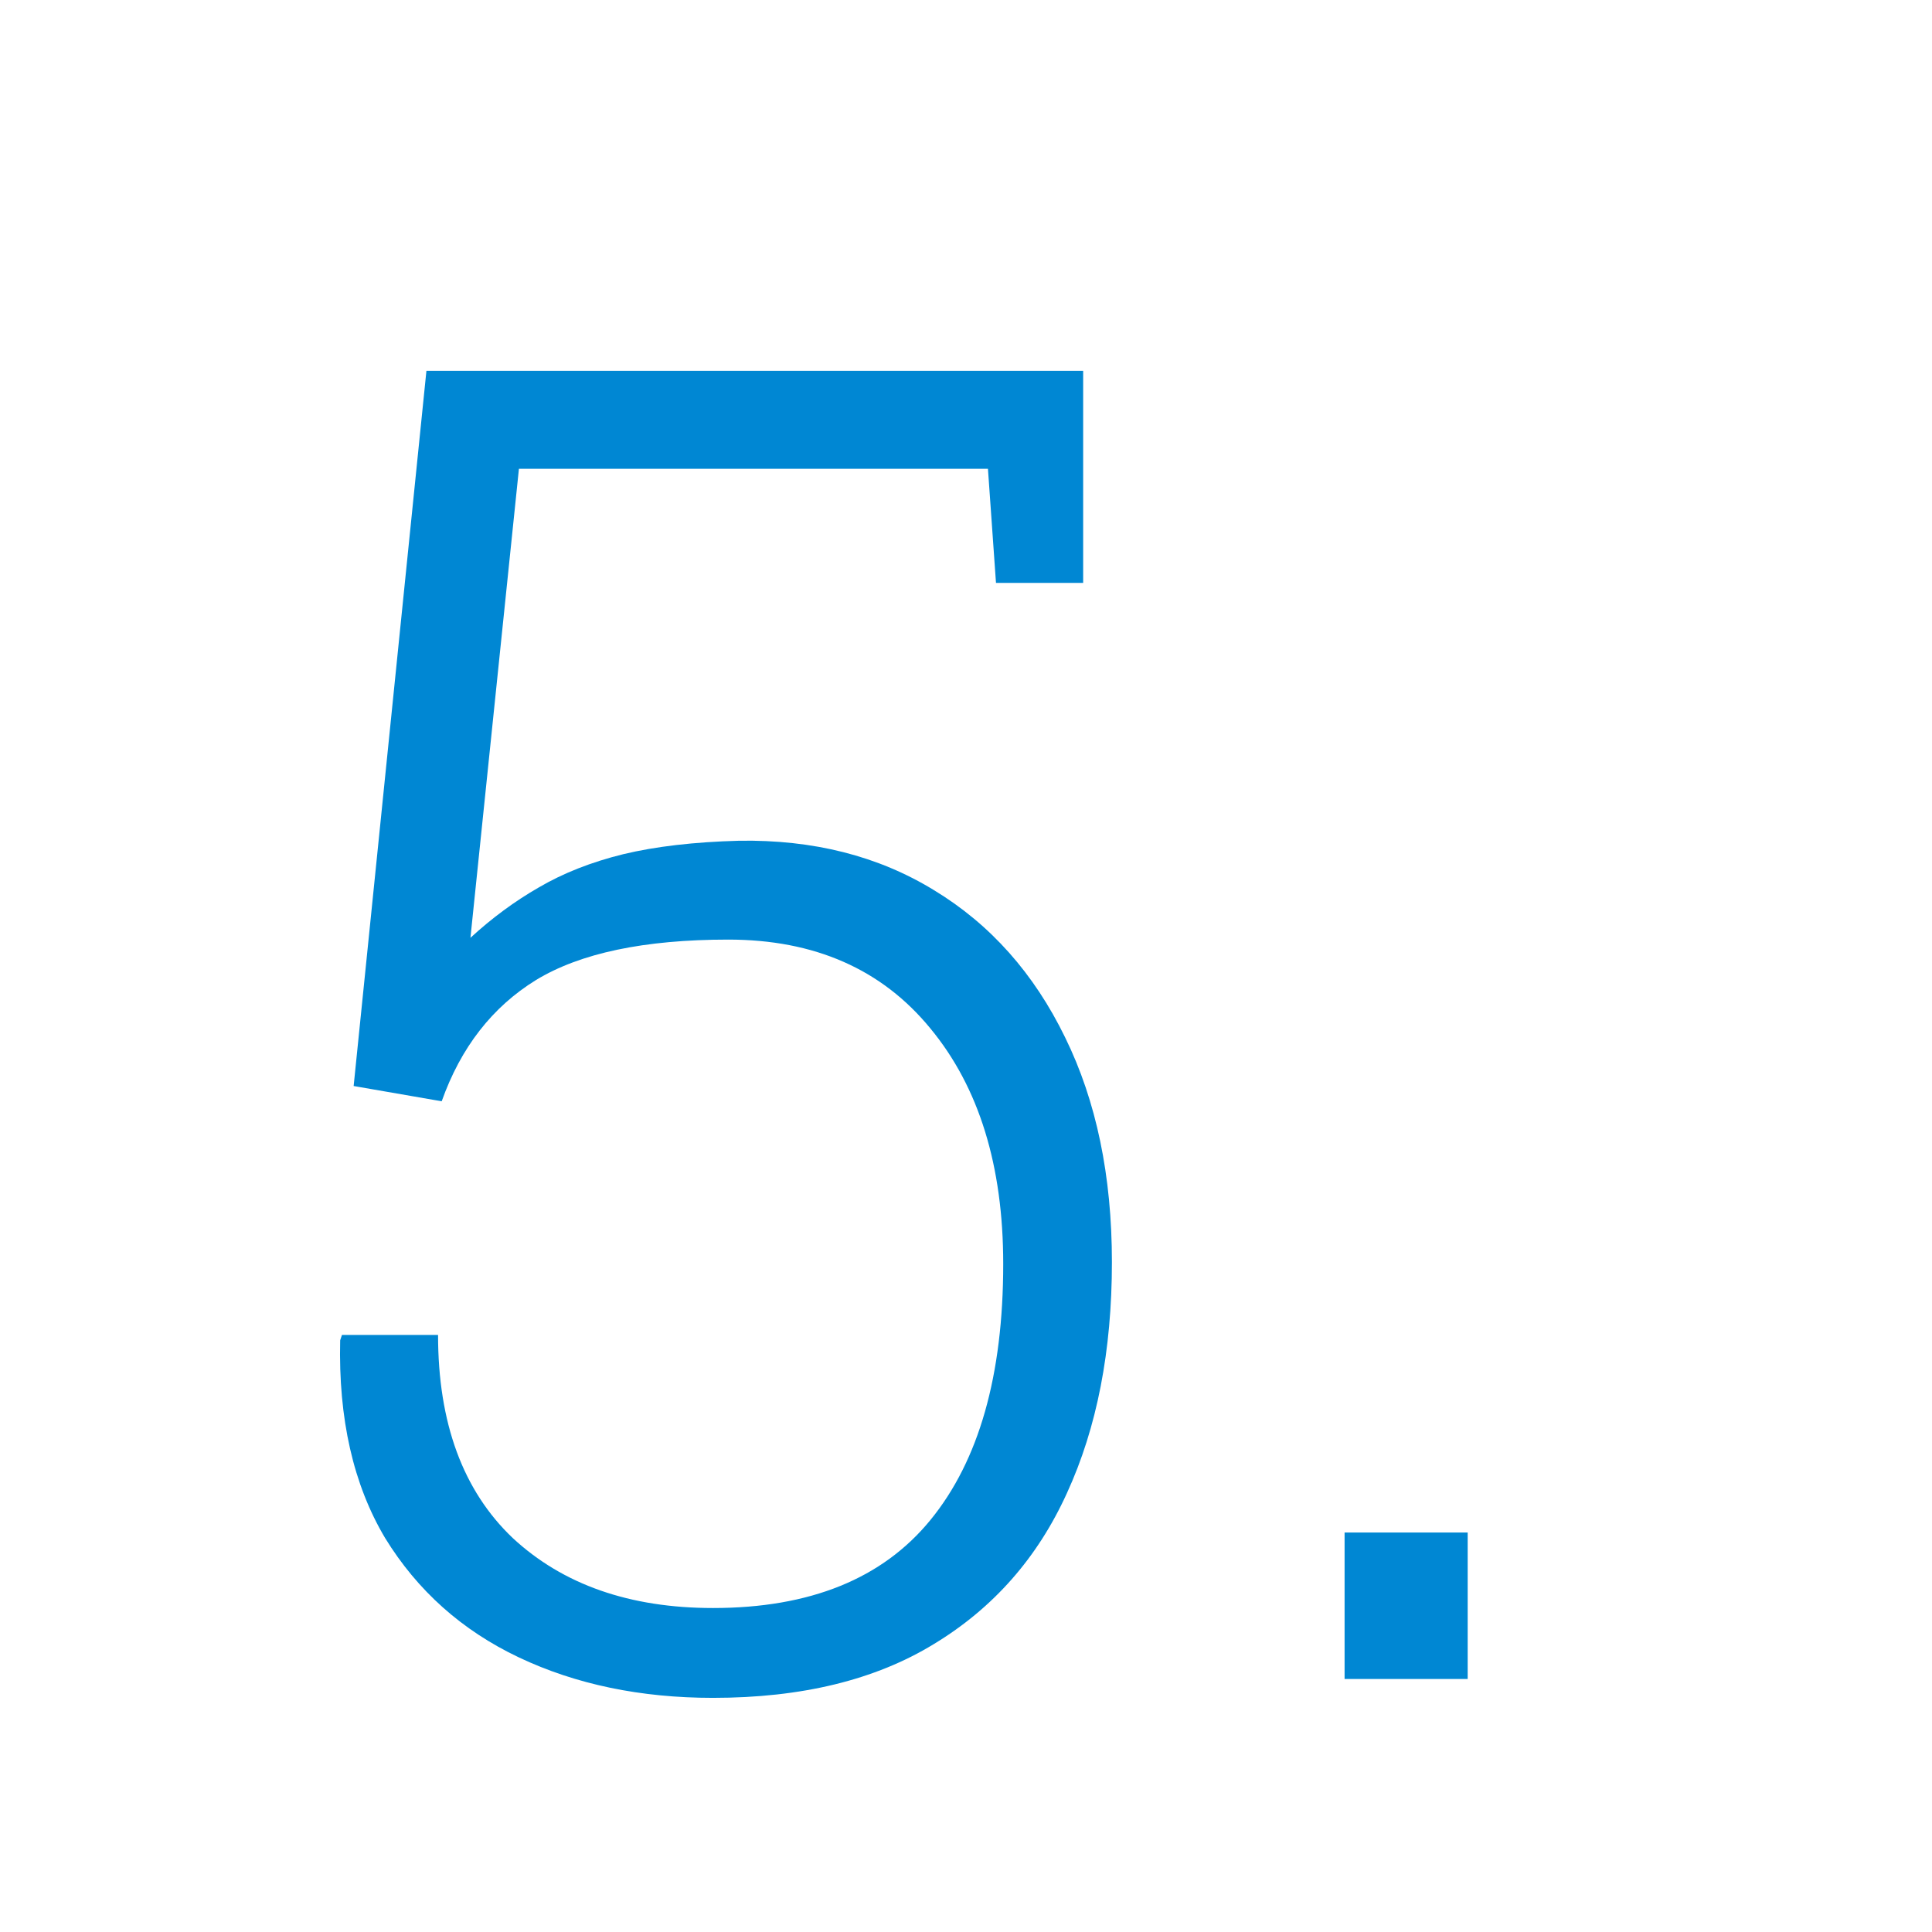 <?xml version="1.0" encoding="UTF-8"?> <svg xmlns="http://www.w3.org/2000/svg" width="42" height="42" viewBox="0 0 42 42" fill="none"> <path d="M15.5 36.91C13.925 36.91 12.518 36.617 11.281 36.031C10.044 35.445 9.074 34.579 8.371 33.434C7.681 32.275 7.355 30.842 7.395 29.137L7.434 29.02H9.523C9.523 30.934 10.064 32.405 11.145 33.434C12.238 34.449 13.69 34.957 15.5 34.957C17.609 34.957 19.185 34.319 20.227 33.043C21.281 31.754 21.809 29.898 21.809 27.477C21.809 25.341 21.281 23.635 20.227 22.359C19.172 21.07 17.707 20.426 15.832 20.426C14.009 20.426 12.616 20.719 11.652 21.305C10.702 21.891 10.018 22.77 9.602 23.941L7.688 23.609L9.27 8.062H23.547V12.672H21.652L21.477 10.191H11.281L10.227 20.387C10.695 19.957 11.19 19.592 11.711 19.293C12.245 18.98 12.857 18.74 13.547 18.57C14.25 18.401 15.09 18.303 16.066 18.277C17.681 18.251 19.094 18.609 20.305 19.352C21.529 20.094 22.479 21.162 23.156 22.555C23.833 23.935 24.172 25.562 24.172 27.438C24.172 29.365 23.846 31.038 23.195 32.457C22.557 33.863 21.594 34.957 20.305 35.738C19.029 36.52 17.427 36.91 15.5 36.91ZM29.23 36.5V33.316H31.906V36.5H29.23Z" fill="#0087D3"></path> </svg> 